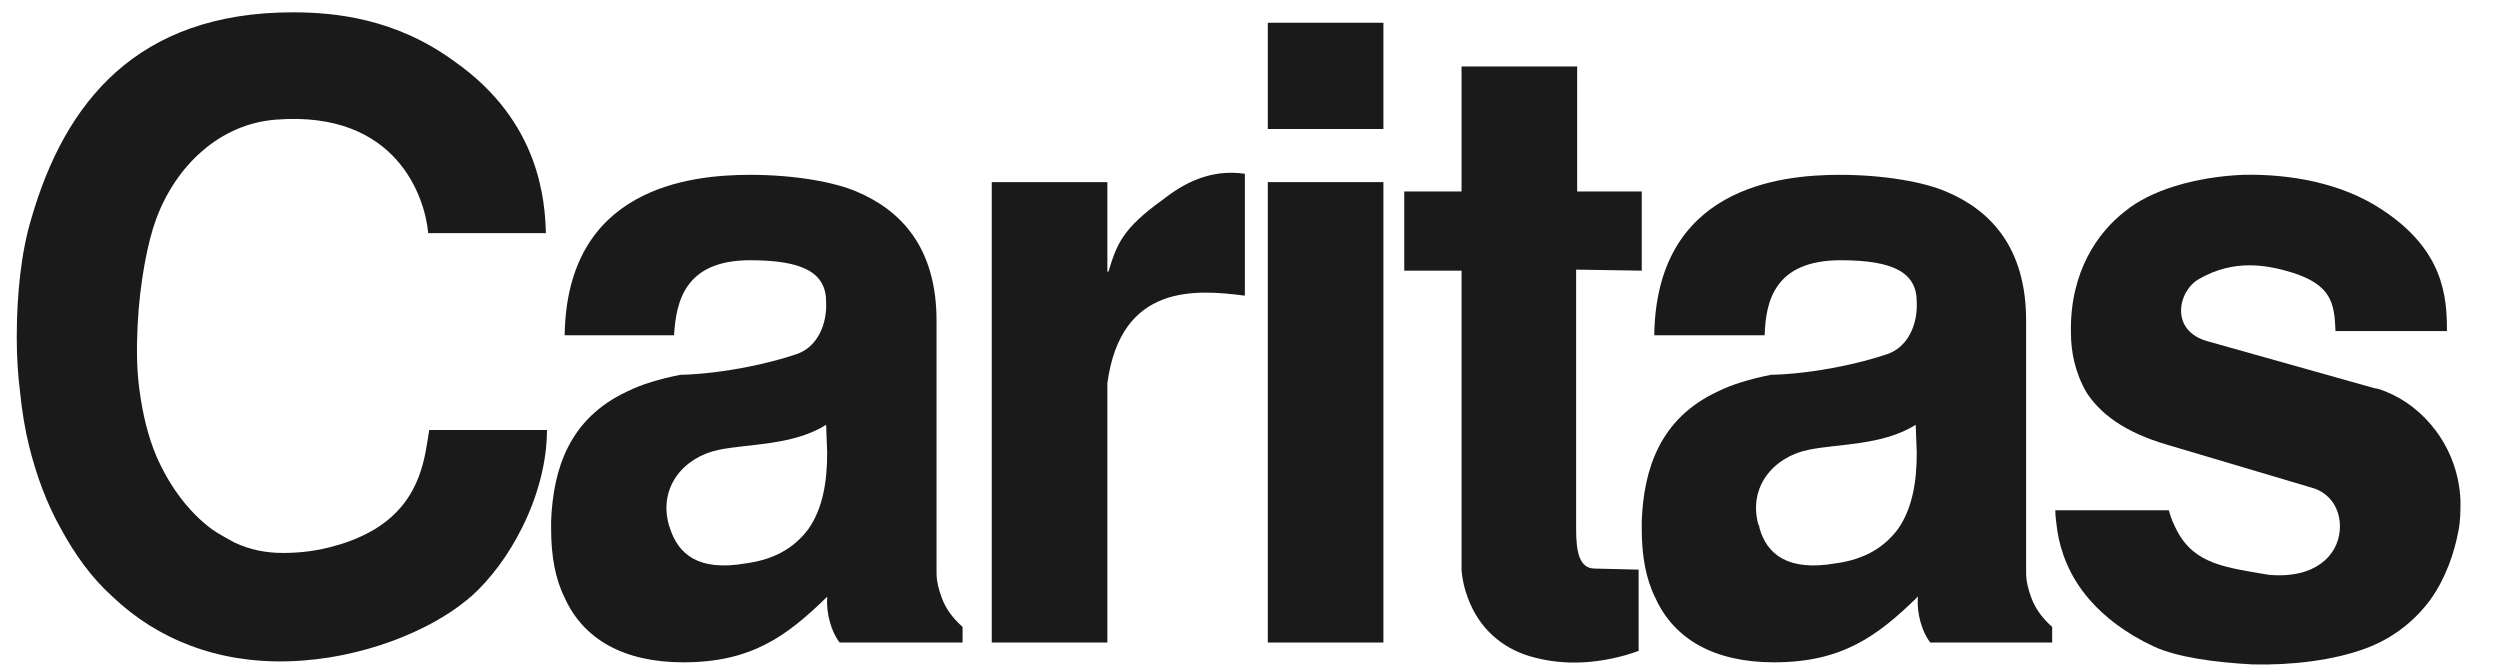 <?xml version="1.0" encoding="utf-8"?>
<!-- Generator: Adobe Illustrator 21.0.2, SVG Export Plug-In . SVG Version: 6.00 Build 0)  -->
<svg version="1.1" id="svg2" xmlns:svg="http://www.w3.org/2000/svg"
	 xmlns="http://www.w3.org/2000/svg" xmlns:xlink="http://www.w3.org/1999/xlink" x="0px" y="0px" viewBox="0 0 300 79.9"
	 style="enable-background:new 0 0 300 79.9;" xml:space="preserve">
<style type="text/css">
	.st0{display:none;}
	.st1{fill:#1A1A1A;}
</style>
<g id="g12" transform="matrix(1.25,0,0,-1.25,-100.74,278.979)">
	<g id="g14">
		<g>
			<g id="g16">
				<g id="g22" transform="matrix(9.543,0,0,9.543,-1713.606,-1633.673)" class="st0">
				</g>
				<path id="path868" class="st1" d="M202.3,221h11.1v-10.2h-11.1V221z"/>
				<path id="path870" class="st1" d="M160,179.7c0-2.7-0.4-5.3-1.8-7.3v0c-1.2-1.6-3-2.9-6-3.3c-4.6-0.8-6.5,0.9-7.3,3.4
					c0,0.1-0.1,0.2-0.1,0.3c-1,3.6,1.4,6.5,4.8,7.2c2.9,0.6,7.1,0.4,10.3,2.4L160,179.7L160,179.7z M171,165.8L171,165.8
					c-0.3,0.8-0.5,1.6-0.5,2.4v24.2c0,7-3.4,10.6-7.7,12.4c-2.1,0.9-5.9,1.6-10.2,1.6c-5.9,0-17.6-1.3-17.8-15.4h10.5
					c0.2,3.2,1,7.2,7.3,7.2c5.1,0,7.3-1.2,7.3-4c0.1-2.1-0.8-4.3-2.8-5c-2.6-0.9-7.1-1.9-11.2-2c-2-0.4-3.7-0.9-5.1-1.6
					c-5.6-2.6-7.1-7.5-7.3-12.4c0-0.3,0-0.5,0-0.8c0-2.6,0.4-4.8,1.3-6.6c1.8-4,5.7-6.2,11.4-6.2c6.5,0,9.9,2.5,13.7,6.2v0l0.1,0.1
					v-0.1c-0.1-1.5,0.4-3.3,1.2-4.3H173v1.5C172.1,163.8,171.4,164.7,171,165.8"/>
				<path id="path872" class="st1" d="M192.2,204c-3.9-2.8-4.4-4.3-5.2-6.9h-0.1v8.6h-11.1v-44.2h11.1v24.9c1.3,9.6,8.5,9,13.2,8.4
					v11.7C196.7,207,194.1,205.5,192.2,204"/>
				<path id="path874" class="st1" d="M202.3,161.5h11.1v44.2h-11.1V161.5z"/>
				<path id="path876" class="st1" d="M238.2,197.2v7.6H232v12h-11.1v-12h-5.5v-7.6h5.5v-28.8c0.1-1,0.3-1.8,0.6-2.6h0
					c1.1-3,3.3-4.8,5.9-5.6c1.7-0.5,3.4-0.7,5.2-0.6c1.8,0.1,3.7,0.5,5.3,1.1v7.8l-4.2,0.1c-1.5,0-1.8,1.6-1.8,3.8v24.9L238.2,197.2
					L238.2,197.2z"/>
				<path id="path878" class="st1" d="M264.6,179.7c0-2.7-0.4-5.3-1.8-7.3v0c-1.2-1.6-3-2.9-6-3.3c-4.6-0.8-6.6,0.9-7.3,3.4
					c0,0.1,0,0.2-0.1,0.3c-1,3.6,1.4,6.5,4.8,7.2c2.9,0.6,7.1,0.4,10.3,2.4L264.6,179.7L264.6,179.7z M275.6,165.8L275.6,165.8
					c-0.3,0.8-0.5,1.6-0.5,2.4v24.2c0,7-3.4,10.6-7.7,12.4c-2.1,0.9-5.9,1.6-10.2,1.6c-5.9,0-17.6-1.3-17.8-15.4H250
					c0.1,3.2,0.9,7.2,7.3,7.2c5.1,0,7.3-1.2,7.3-4c0.1-2.1-0.8-4.3-2.8-5c-2.6-0.9-7.1-1.9-11.2-2c-2-0.4-3.7-0.9-5.1-1.6
					c-5.6-2.6-7.1-7.5-7.3-12.4c0-0.3,0-0.5,0-0.8c0-2.6,0.4-4.8,1.3-6.6c1.8-4,5.7-6.2,11.4-6.2c6.5,0,9.9,2.5,13.7,6.2v0
					c0,0,0,0.1,0.1,0.1v-0.1c-0.1-1.5,0.4-3.3,1.2-4.3h11.7v1.5C276.7,163.8,276,164.7,275.6,165.8"/>
				<path id="path880" class="st1" d="M309.6,185.6L309.6,185.6c-0.3,0.1-0.7,0.3-1,0.3l-16,4.5c-3.8,1-2.9,4.9-0.9,6
					c3.3,1.9,6.4,1.4,9,0.6c3.7-1.2,4-2.9,4.1-5.6h10.7c0,3.3-0.3,7.8-6.3,11.7c-3.8,2.5-8.7,3.4-13.3,3.3
					c-4.6-0.2-8.9-1.5-11.3-3.5c-2.6-2-5.3-5.8-5.2-11.6c0-1.9,0.4-3.9,1.5-5.8c1.3-2,3.6-3.8,7.7-5l13.8-4.1c2-0.5,3-2.3,2.8-4.2
					c-0.2-2.3-2.3-4.6-6.8-4.2c-4.1,0.7-7.1,1-8.8,4.2c-0.3,0.6-0.6,1.2-0.8,2h-10.9c0-0.6,0.1-1.2,0.2-2c0.3-1.9,1.1-4.3,3.1-6.6
					c1.4-1.6,3.4-3.2,6.2-4.5c2.2-1,5.7-1.5,9.4-1.7c3.8-0.1,7.8,0.4,10.8,1.5c2.8,1,4.9,2.8,6.3,4.7c1.5,2.1,2.3,4.5,2.7,6.6
					c0.2,1,0.2,2,0.2,2.9C316.6,180.3,313.2,184.2,309.6,185.6"/>
				<path id="path882" class="st1" d="M116.6,172.4c-1-0.6-2.3-1.2-3.8-1.6c-1.7-0.5-3.4-0.7-5-0.7c-1.7,0-3.2,0.3-4.7,1
					c-0.7,0.4-1.5,0.8-2.2,1.3c-2,1.5-3.9,3.8-5.3,7c-0.8,1.9-1.3,4-1.6,6.2c-0.3,2.1-0.3,4.2-0.2,6.3c0.2,4.2,1,8.2,1.8,10.3
					c1.9,5.1,6.1,9.1,11.5,9.5c11.6,0.9,14.3-7.5,14.6-10.9h11.3c-0.1,3-0.5,10.7-8.8,16.5c-5.6,4.1-11.4,4.7-15.5,4.7
					c-15,0-21.9-8.7-25.1-19.8c-1-3.3-1.4-7.4-1.4-11.4c0-1.8,0.1-3.5,0.3-5.1c0.2-2,0.5-3.8,0.9-5.4c0.7-2.8,1.7-5.5,3-7.8
					c1.4-2.6,3-4.8,5-6.6c4.3-4.1,10.1-6.4,16.9-6.2c7.1,0.2,13.6,3,17,5.8c0.2,0.1,0.3,0.3,0.5,0.4c1.9,1.7,3.6,4,4.9,6.6h0
					c1.5,3,2.4,6.3,2.4,9.4h-11.3C121.4,179.7,121.2,175.2,116.6,172.4"/>
			</g>
		</g>
	</g>
</g>
</svg>
